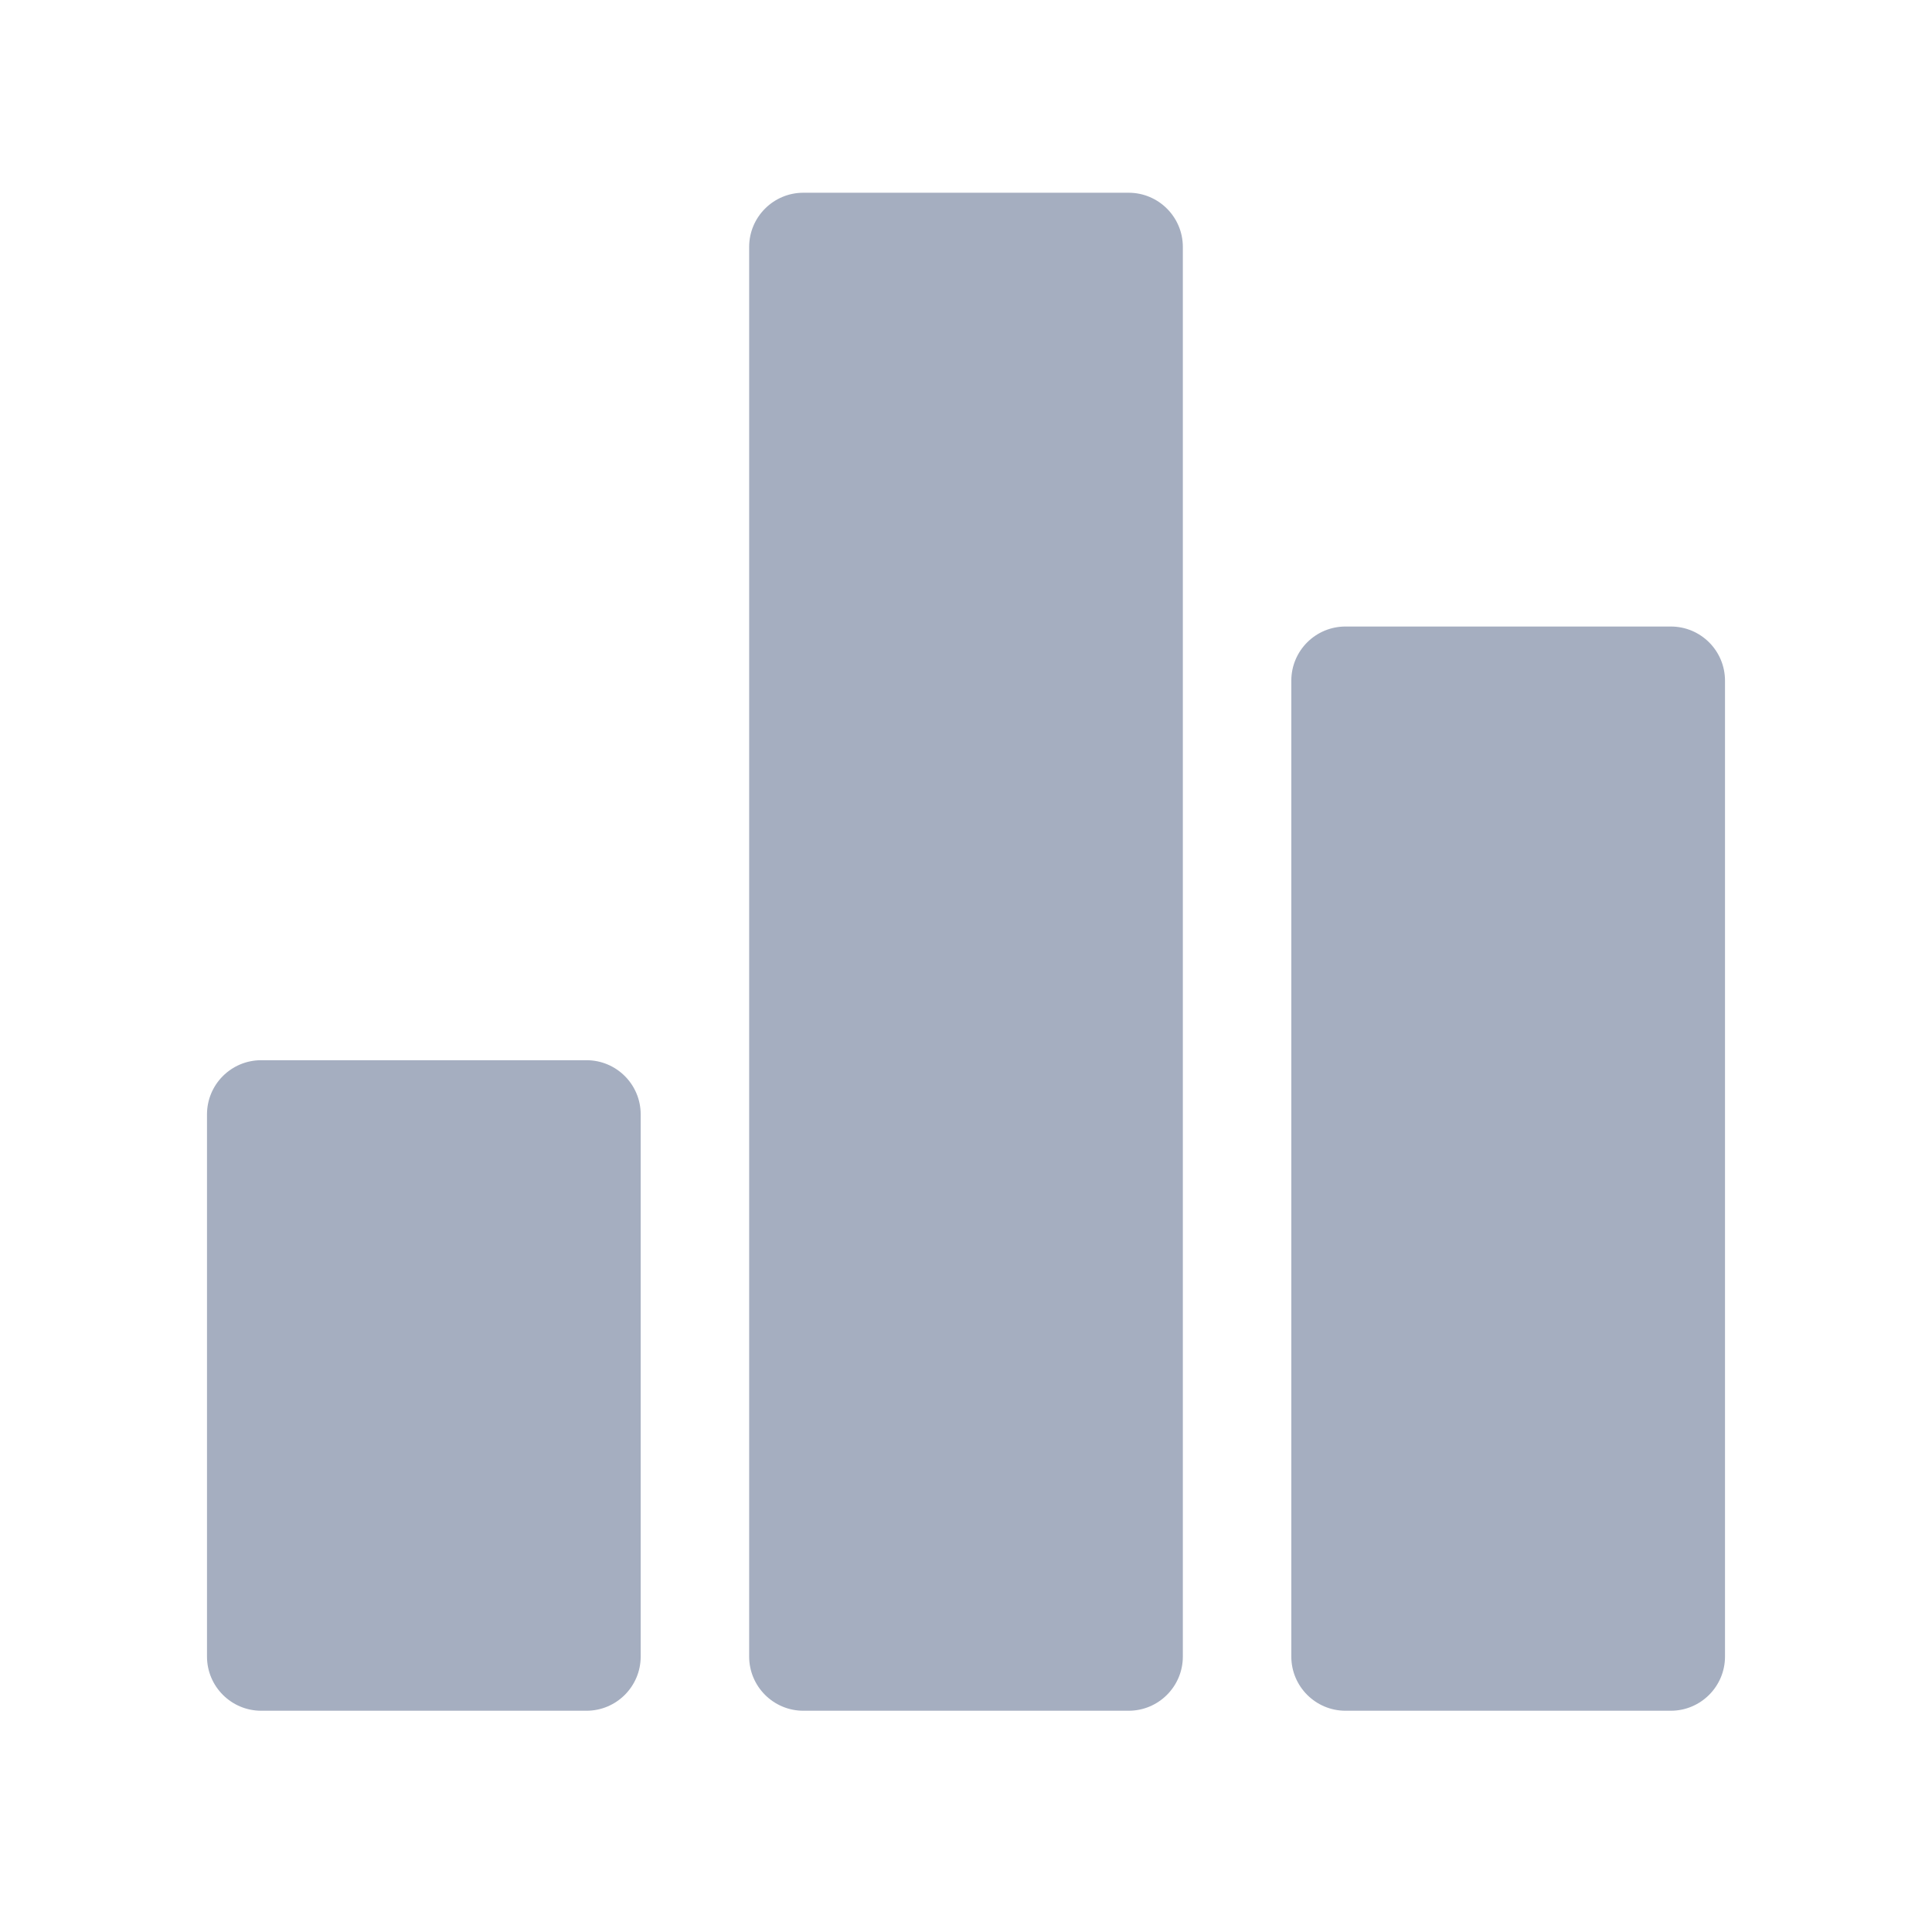 <svg xmlns="http://www.w3.org/2000/svg" width="21" height="21" viewBox="0 0 21 21" fill="none">
  <path d="M6.375 11.524H2.839C2.514 11.524 2.25 11.787 2.25 12.113V18.006C2.25 18.331 2.514 18.595 2.839 18.595H6.375C6.7 18.595 6.964 18.331 6.964 18.006V12.113C6.964 11.787 6.7 11.524 6.375 11.524Z" fill="#A5AEC0"/>
  <path d="M18.161 6.81H14.625C14.3 6.81 14.036 7.073 14.036 7.399V18.006C14.036 18.331 14.3 18.595 14.625 18.595H18.161C18.486 18.595 18.75 18.331 18.75 18.006V7.399C18.75 7.073 18.486 6.81 18.161 6.81Z" fill="#A5AEC0"/>
  <path d="M12.268 2.095H8.732C8.407 2.095 8.143 2.359 8.143 2.684V18.006C8.143 18.331 8.407 18.595 8.732 18.595H12.268C12.593 18.595 12.857 18.331 12.857 18.006V2.684C12.857 2.359 12.593 2.095 12.268 2.095Z" fill="#A5AEC0"/>
</svg>